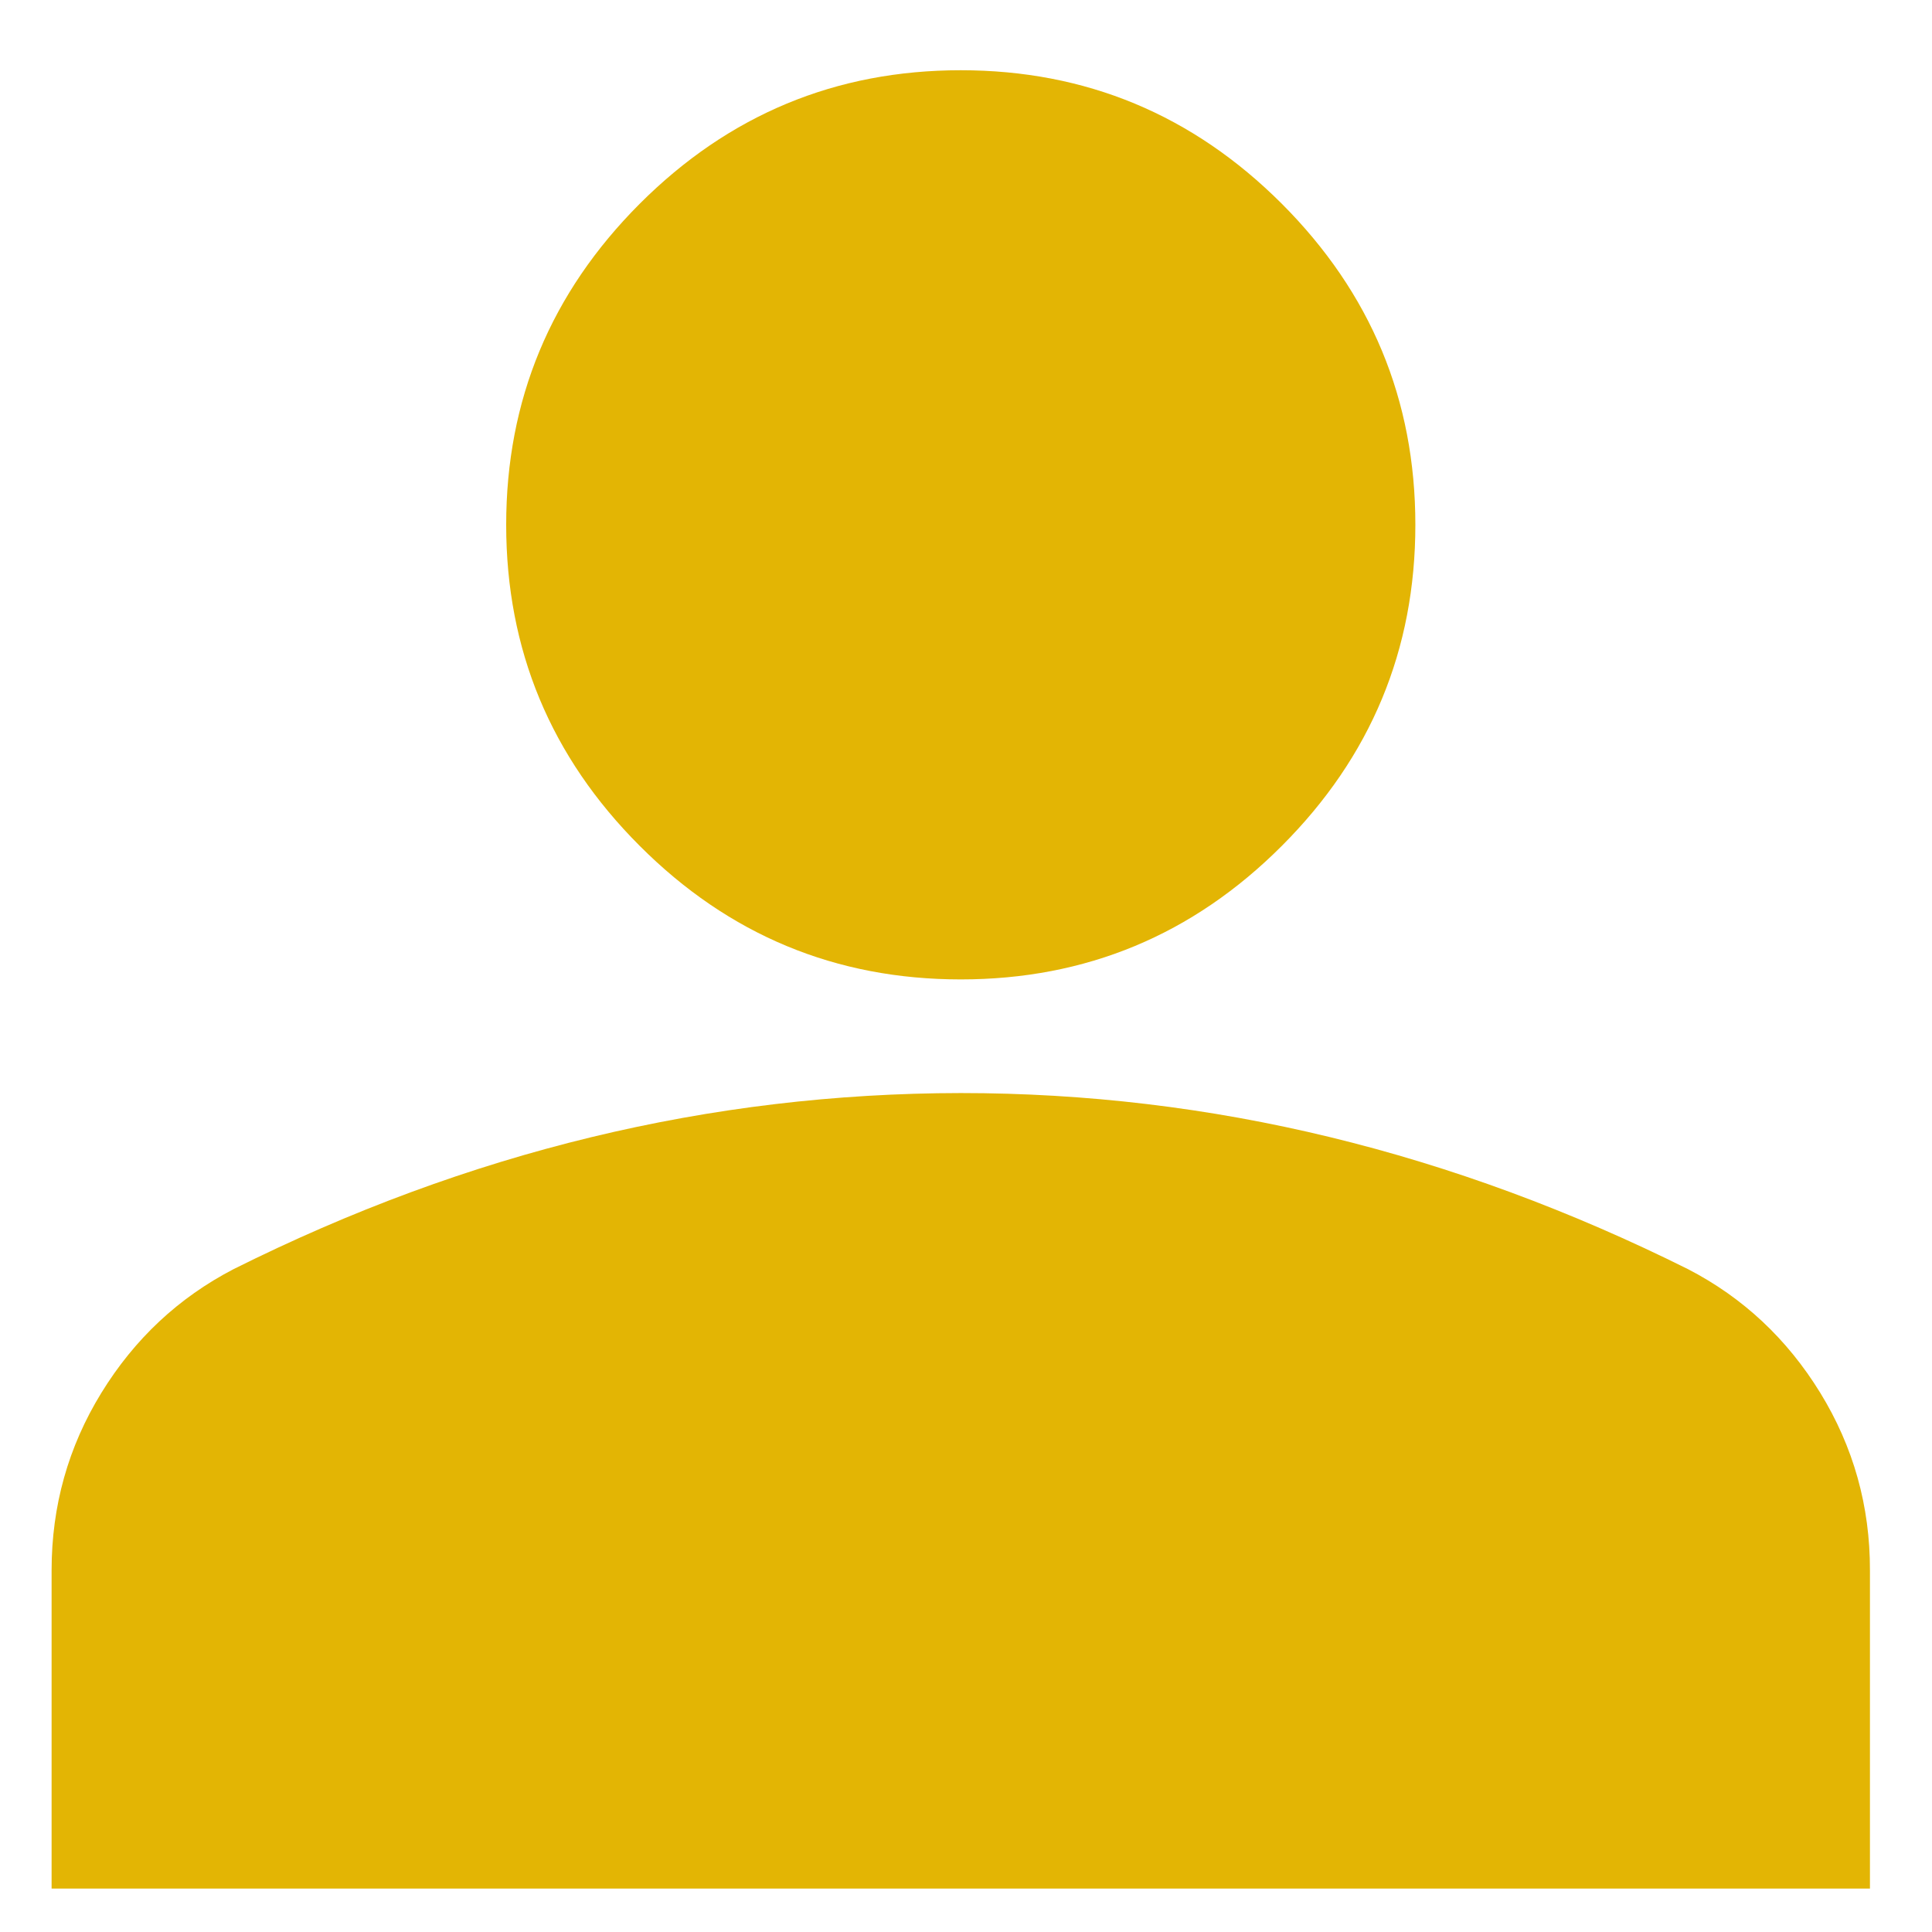 <?xml version="1.0" encoding="UTF-8"?>
<svg xmlns="http://www.w3.org/2000/svg" width="17" height="17" viewBox="0 0 17 17" fill="none">
  <path d="M8.454 8.618C7.354 8.618 6.412 8.227 5.629 7.443C4.846 6.66 4.454 5.718 4.454 4.618C4.454 3.518 4.846 2.577 5.629 1.793C6.412 1.01 7.354 0.618 8.454 0.618C9.554 0.618 10.496 1.01 11.279 1.793C12.062 2.577 12.454 3.518 12.454 4.618C12.454 5.718 12.062 6.66 11.279 7.443C10.496 8.227 9.554 8.618 8.454 8.618ZM0.454 16.618V13.818C0.454 13.252 0.6 12.731 0.892 12.256C1.184 11.781 1.571 11.419 2.054 11.168C3.087 10.652 4.137 10.264 5.204 10.006C6.271 9.748 7.354 9.619 8.454 9.618C9.554 9.618 10.637 9.747 11.704 10.006C12.771 10.265 13.821 10.653 14.854 11.168C15.337 11.418 15.725 11.781 16.017 12.256C16.309 12.732 16.455 13.252 16.454 13.818V16.618H0.454Z" fill="#E3B504"></path>
</svg>
